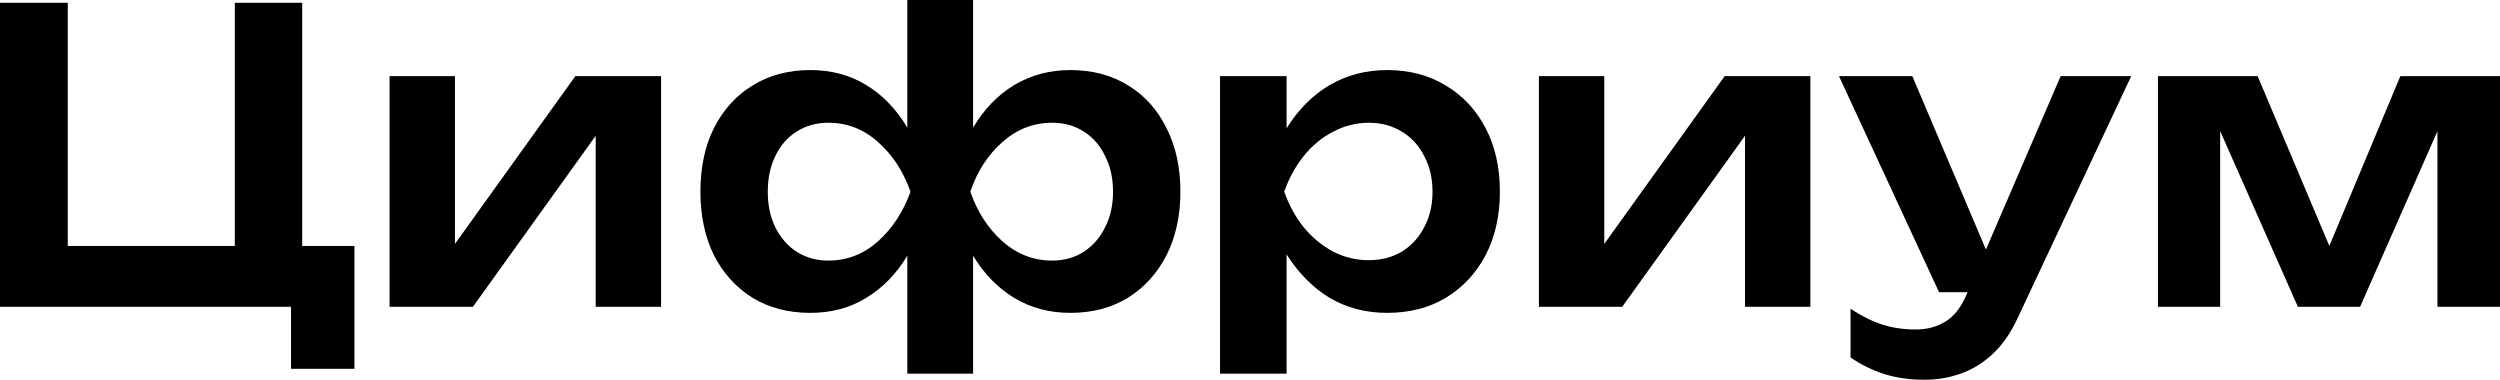 <?xml version="1.0" encoding="UTF-8"?> <svg xmlns="http://www.w3.org/2000/svg" width="158" height="24" viewBox="0 0 158 24" fill="none"><g clip-path="url(#clip0_2684_1900)"><path d="M19.099 0.176V15.546H22.4V23.309H18.393V19.389H0V0.176H4.283V15.546H14.841V0.176H19.099Z" fill="black"></path><path d="M24.621 19.389V4.812H28.753V15.414L36.362 4.812H41.78V19.389H37.648V8.582L29.887 19.389H24.621Z" fill="black"></path><path d="M97.258 19.389V4.812H101.39V15.414L108.999 4.812H114.416V19.389H110.284V8.582L102.524 19.389H97.258Z" fill="black"></path><path d="M121.641 24C120.7 24 119.852 23.881 119.096 23.642C118.34 23.403 117.626 23.052 116.954 22.591V19.517C117.66 19.978 118.332 20.311 118.97 20.516C119.608 20.721 120.314 20.824 121.086 20.824C121.775 20.824 122.388 20.662 122.926 20.337C123.463 20.03 123.908 19.475 124.261 18.672L124.349 18.467H122.548L116.223 4.812H120.86L125.511 15.771L130.233 4.812H134.692L127.537 20.055C127.1 21.012 126.571 21.78 125.949 22.361C125.328 22.942 124.647 23.36 123.908 23.616C123.186 23.872 122.43 24 121.641 24Z" fill="black"></path><path d="M136.383 19.389V4.812H142.682L147.214 15.542L151.702 4.812H158.001V19.389H154.046V8.294L149.158 19.389H145.226L140.314 8.281V19.389H136.383Z" fill="black"></path><path fill-rule="evenodd" clip-rule="evenodd" d="M57.343 8.066V0H61.5V8.066C62.189 6.904 63.054 6.008 64.095 5.376C65.153 4.744 66.338 4.428 67.648 4.428C69.042 4.428 70.26 4.752 71.301 5.401C72.343 6.033 73.149 6.93 73.72 8.091C74.308 9.236 74.602 10.576 74.602 12.113C74.602 13.633 74.308 14.974 73.72 16.135C73.132 17.279 72.318 18.176 71.276 18.825C70.235 19.457 69.025 19.773 67.648 19.773C66.321 19.773 65.137 19.457 64.095 18.825C63.054 18.193 62.189 17.305 61.5 16.161V23.616H57.343V16.161C56.654 17.305 55.789 18.193 54.747 18.825C53.723 19.457 52.547 19.773 51.22 19.773C49.826 19.773 48.608 19.457 47.566 18.825C46.525 18.176 45.71 17.279 45.122 16.135C44.551 14.974 44.266 13.633 44.266 12.113C44.266 10.576 44.551 9.236 45.122 8.091C45.71 6.93 46.525 6.033 47.566 5.401C48.608 4.752 49.826 4.428 51.22 4.428C52.547 4.428 53.723 4.744 54.747 5.376C55.789 6.008 56.654 6.904 57.343 8.066ZM69.84 9.859C70.176 10.508 70.344 11.259 70.344 12.113C70.344 12.967 70.176 13.719 69.84 14.368C69.521 15.017 69.076 15.529 68.505 15.905C67.933 16.28 67.261 16.468 66.489 16.468C65.313 16.468 64.263 16.058 63.339 15.239C62.432 14.419 61.76 13.377 61.324 12.113C61.76 10.832 62.432 9.791 63.339 8.988C64.263 8.168 65.313 7.758 66.489 7.758C67.261 7.758 67.933 7.946 68.505 8.322C69.076 8.68 69.521 9.193 69.84 9.859ZM49.002 14.368C48.683 13.719 48.524 12.967 48.524 12.113C48.524 11.259 48.683 10.508 49.002 9.859C49.322 9.193 49.767 8.68 50.338 8.322C50.926 7.946 51.598 7.758 52.354 7.758C53.546 7.758 54.596 8.168 55.503 8.988C56.41 9.791 57.091 10.832 57.544 12.113C57.091 13.377 56.41 14.419 55.503 15.239C54.596 16.058 53.546 16.468 52.354 16.468C51.598 16.468 50.926 16.28 50.338 15.905C49.767 15.529 49.322 15.017 49.002 14.368Z" fill="black"></path><path fill-rule="evenodd" clip-rule="evenodd" d="M77.106 4.812H81.313V8.107C82.036 6.945 82.959 6.008 84.035 5.376C85.126 4.744 86.336 4.428 87.663 4.428C89.074 4.428 90.308 4.752 91.367 5.401C92.442 6.033 93.282 6.93 93.886 8.091C94.491 9.235 94.793 10.576 94.793 12.113C94.793 13.633 94.491 14.974 93.886 16.135C93.282 17.279 92.442 18.176 91.367 18.825C90.308 19.457 89.074 19.773 87.663 19.773C86.319 19.773 85.11 19.457 84.035 18.825C82.976 18.193 82.036 17.223 81.313 16.079C81.296 16.052 81.33 16.106 81.313 16.079V23.616H77.106V4.812ZM90.006 9.859C90.359 10.508 90.535 11.259 90.535 12.113C90.535 12.967 90.359 13.719 90.006 14.367C89.67 15.017 89.2 15.529 88.595 15.905C87.99 16.263 87.293 16.443 86.504 16.443C85.714 16.443 84.967 16.263 84.261 15.905C83.556 15.529 82.934 15.017 82.397 14.367C81.876 13.719 81.465 12.967 81.162 12.113C81.465 11.259 81.876 10.508 82.397 9.859C82.934 9.193 83.556 8.68 84.261 8.322C84.967 7.946 85.714 7.758 86.504 7.758C87.293 7.758 87.99 7.946 88.595 8.322C89.2 8.68 89.67 9.193 90.006 9.859Z" fill="black"></path></g><defs><clipPath id="clip0_2684_1900"><rect width="158" height="24" fill="white"></rect></clipPath></defs></svg> 